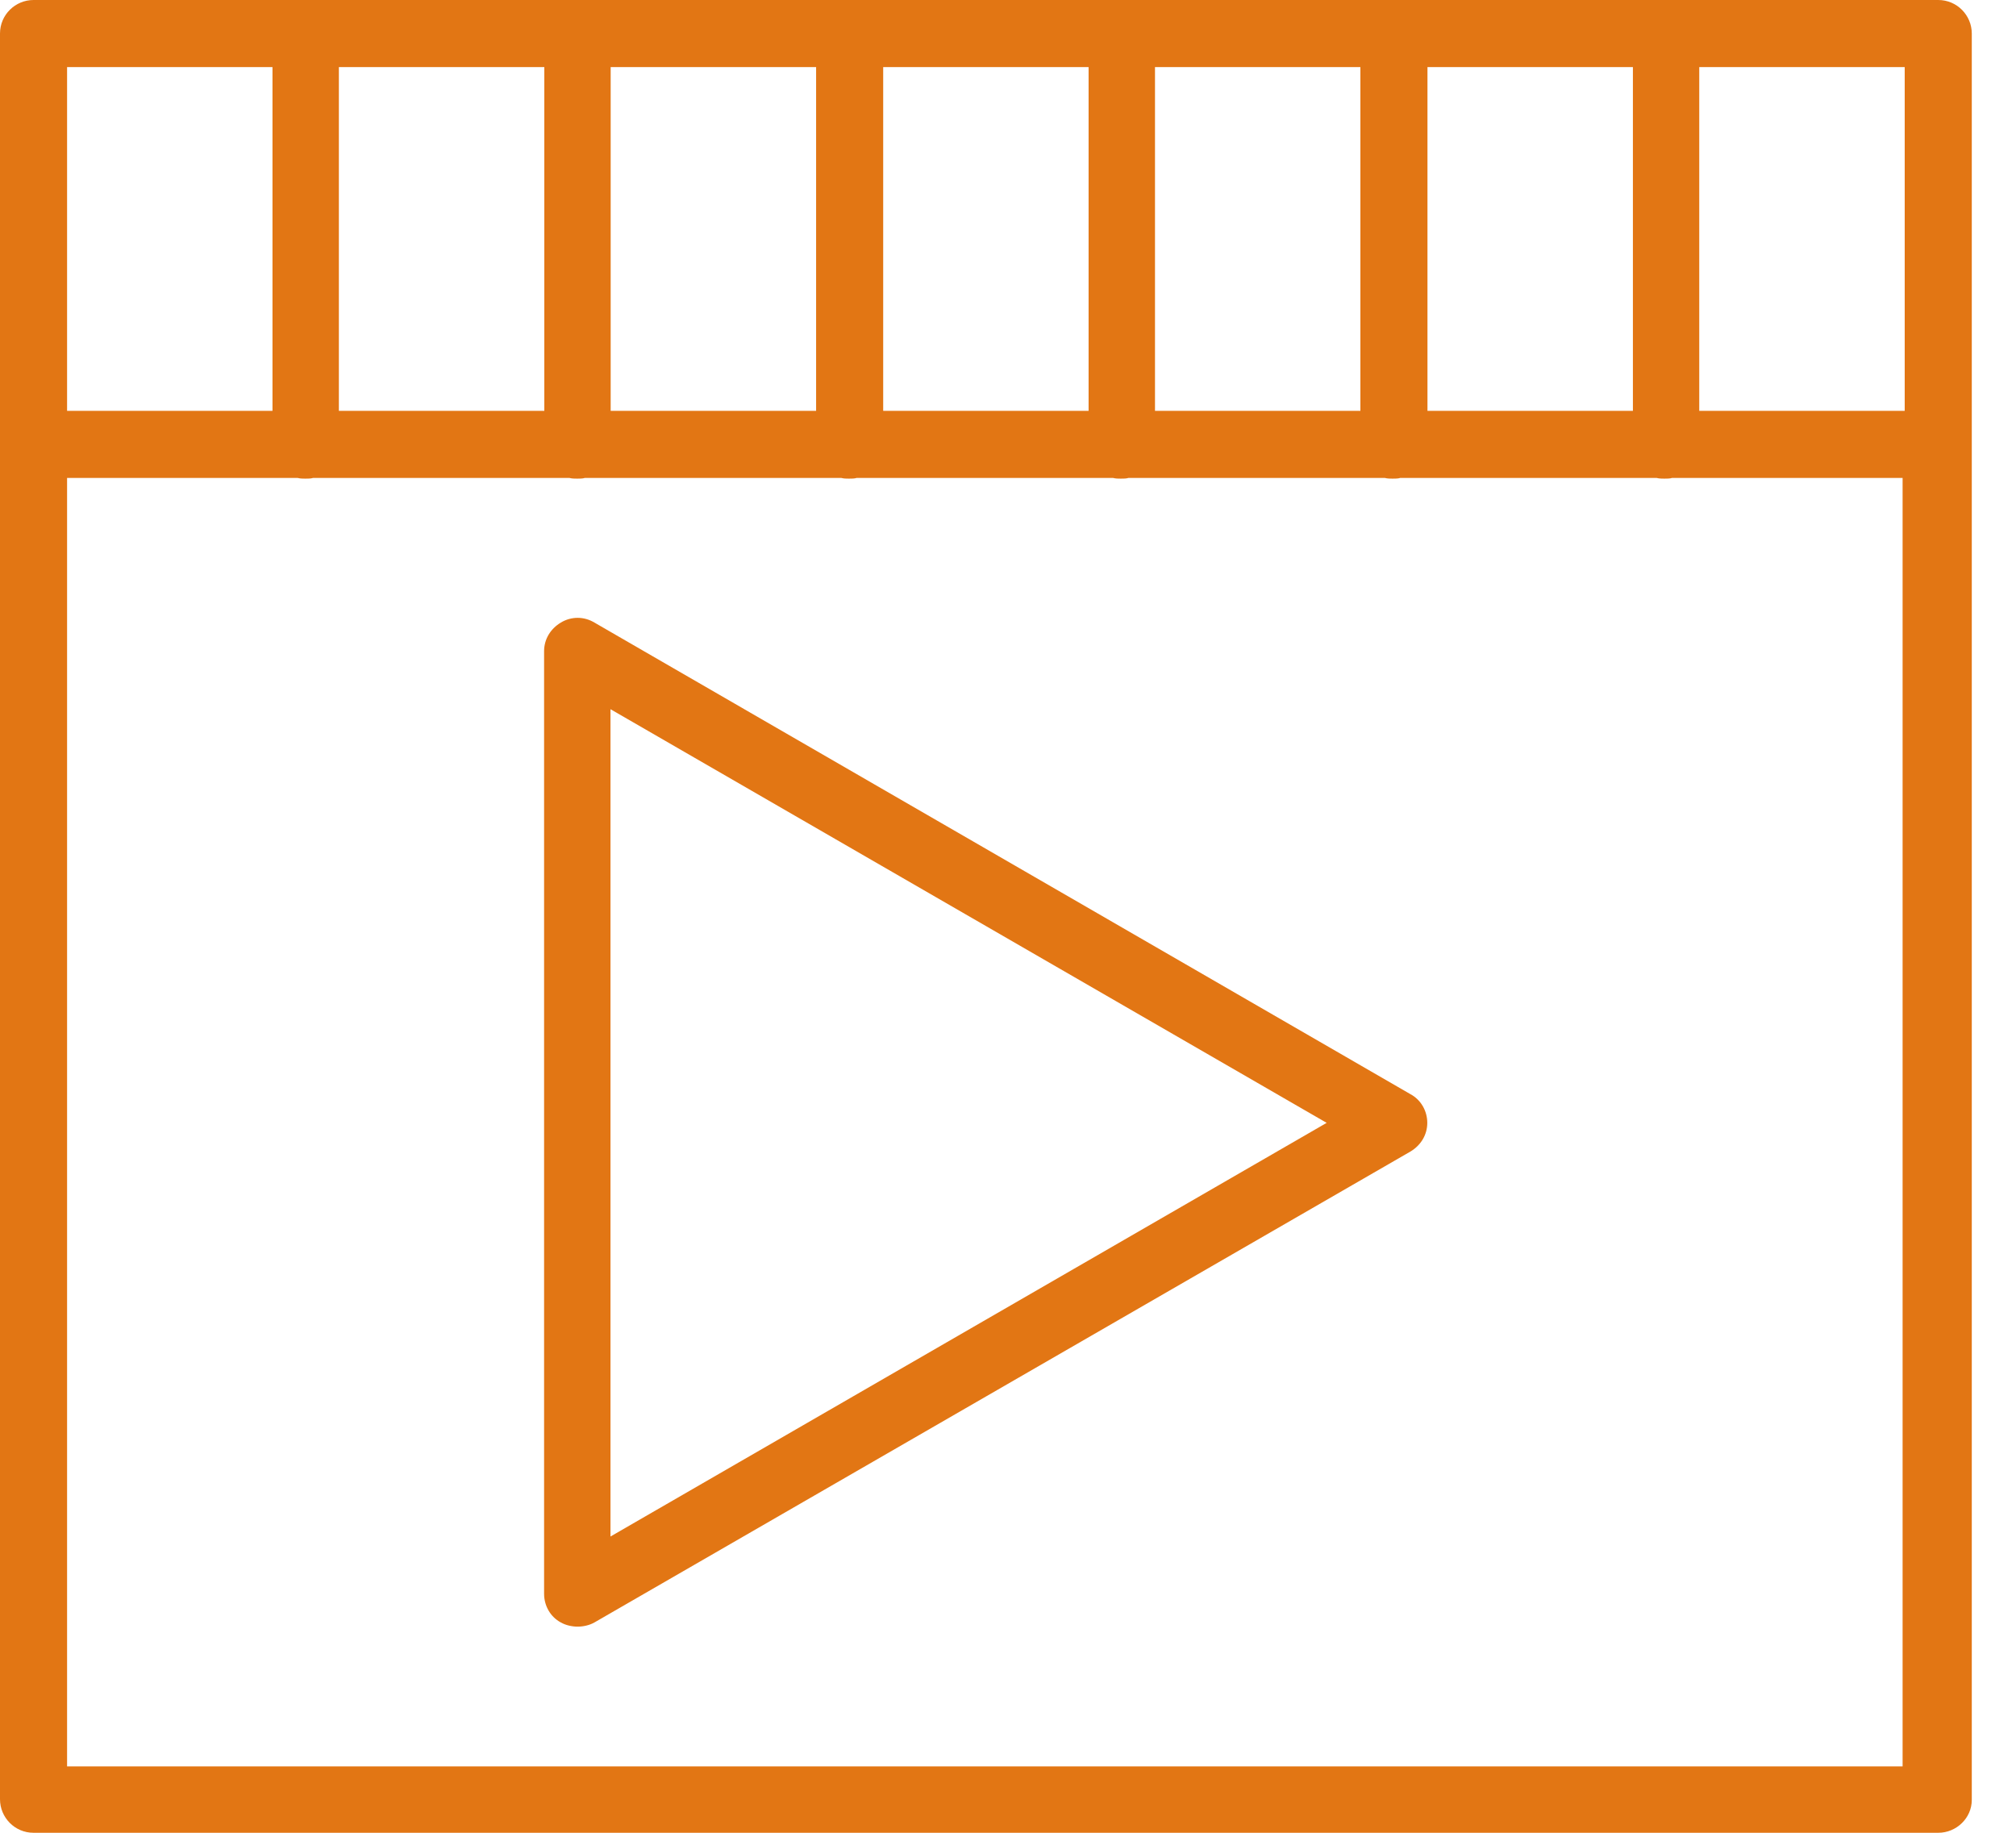 <svg xmlns="http://www.w3.org/2000/svg" width="44" height="40" viewBox="0 0 44 40" fill="none"><path d="M43.035 39.283V0.732C43.035 0.335 42.714 0 42.303 0H0.732C0.336 0 0 0.32 0 0.732V0.747V9.684V39.268C0 39.664 0.32 40 0.732 40H42.303C42.699 40 43.035 39.68 43.035 39.283ZM37.087 1.464H41.571V8.967H37.087V1.464ZM35.639 1.464V8.967H31.155V1.464H35.639ZM25.208 1.464H29.691V8.967H25.208V1.464ZM19.276 1.464H23.759V8.967H19.276V1.464ZM13.328 1.464H17.812V8.967H13.328V1.464ZM7.396 1.464H11.88V8.967H7.396V1.464ZM1.464 1.464H5.947V8.967H1.464V1.464ZM41.571 38.551H1.464V10.431H6.496C6.557 10.446 6.603 10.446 6.664 10.446C6.725 10.446 6.786 10.446 6.832 10.431H12.428C12.489 10.446 12.535 10.446 12.596 10.446C12.657 10.446 12.718 10.446 12.764 10.431H18.361C18.422 10.446 18.467 10.446 18.528 10.446C18.589 10.446 18.65 10.446 18.696 10.431H24.293C24.354 10.446 24.399 10.446 24.46 10.446C24.521 10.446 24.582 10.446 24.628 10.431H30.225C30.286 10.446 30.332 10.446 30.393 10.446C30.454 10.446 30.515 10.446 30.56 10.431H36.157C36.218 10.446 36.264 10.446 36.325 10.446C36.386 10.446 36.447 10.446 36.493 10.431H41.525V38.551H41.571Z" fill="#E27614"></path><path d="M30.785 23.881L12.973 13.587C12.744 13.45 12.47 13.45 12.241 13.587C12.012 13.725 11.875 13.953 11.875 14.213V34.784C11.875 35.044 12.012 35.288 12.241 35.41C12.348 35.471 12.485 35.501 12.607 35.501C12.729 35.501 12.866 35.471 12.973 35.41L30.785 25.131C31.013 24.994 31.151 24.765 31.151 24.506C31.151 24.247 31.013 24.003 30.785 23.881ZM13.324 33.534V15.478L28.955 24.506L13.324 33.534Z" fill="#E27614"></path></svg>
